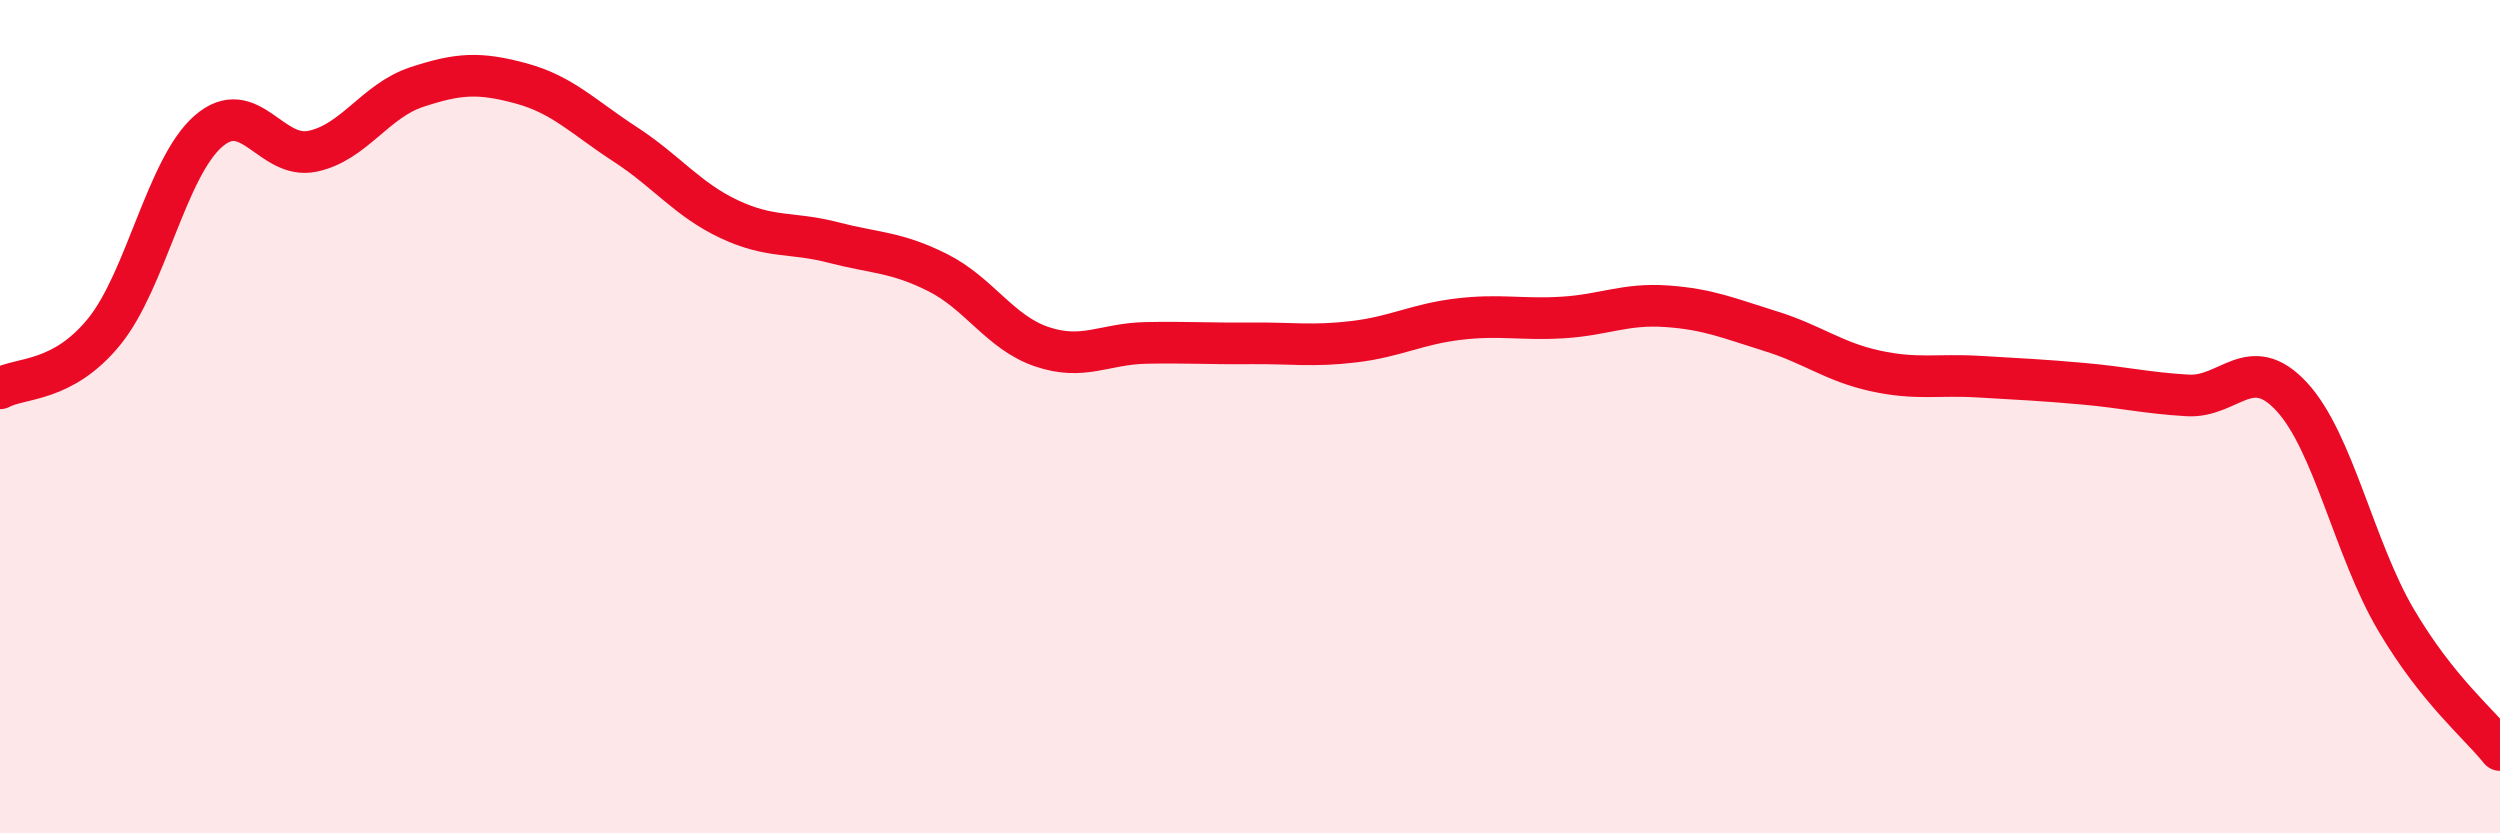 
    <svg width="60" height="20" viewBox="0 0 60 20" xmlns="http://www.w3.org/2000/svg">
      <path
        d="M 0,9.32 C 0.5,9.05 1.5,9.19 2.5,7.96 C 3.5,6.73 4,4.02 5,3.15 C 6,2.28 6.5,3.84 7.5,3.63 C 8.5,3.42 9,2.42 10,2.09 C 11,1.76 11.5,1.73 12.5,2 C 13.5,2.27 14,2.81 15,3.46 C 16,4.11 16.5,4.79 17.5,5.26 C 18.5,5.73 19,5.56 20,5.82 C 21,6.08 21.5,6.04 22.5,6.54 C 23.5,7.04 24,7.98 25,8.32 C 26,8.66 26.5,8.25 27.5,8.23 C 28.5,8.21 29,8.25 30,8.24 C 31,8.23 31.5,8.32 32.5,8.2 C 33.5,8.08 34,7.78 35,7.66 C 36,7.54 36.5,7.68 37.5,7.62 C 38.5,7.56 39,7.28 40,7.35 C 41,7.42 41.5,7.64 42.5,7.95 C 43.5,8.26 44,8.68 45,8.9 C 46,9.12 46.5,8.98 47.5,9.04 C 48.5,9.1 49,9.12 50,9.21 C 51,9.3 51.5,9.43 52.5,9.49 C 53.5,9.55 54,8.44 55,9.52 C 56,10.6 56.5,13.17 57.5,14.87 C 58.5,16.57 59.5,17.37 60,18L60 20L0 20Z"
        fill="#EB0A25"
        opacity="0.1"
        stroke-linecap="round"
        stroke-linejoin="round"
      />
      <path
        d="M 0,9.32 C 0.5,9.05 1.5,9.19 2.5,7.96 C 3.5,6.73 4,4.02 5,3.15 C 6,2.28 6.5,3.84 7.5,3.63 C 8.5,3.42 9,2.42 10,2.09 C 11,1.76 11.5,1.73 12.5,2 C 13.5,2.27 14,2.81 15,3.46 C 16,4.11 16.5,4.79 17.5,5.26 C 18.5,5.73 19,5.56 20,5.82 C 21,6.08 21.5,6.04 22.5,6.54 C 23.5,7.04 24,7.98 25,8.32 C 26,8.66 26.5,8.25 27.5,8.23 C 28.5,8.21 29,8.25 30,8.24 C 31,8.23 31.5,8.32 32.5,8.2 C 33.5,8.08 34,7.78 35,7.66 C 36,7.54 36.5,7.68 37.5,7.62 C 38.5,7.56 39,7.28 40,7.35 C 41,7.42 41.5,7.64 42.5,7.95 C 43.5,8.26 44,8.68 45,8.9 C 46,9.12 46.5,8.98 47.5,9.04 C 48.5,9.1 49,9.12 50,9.21 C 51,9.3 51.5,9.43 52.5,9.49 C 53.5,9.55 54,8.44 55,9.52 C 56,10.6 56.5,13.17 57.5,14.87 C 58.5,16.57 59.5,17.37 60,18"
        stroke="#EB0A25"
        stroke-width="1"
        fill="none"
        stroke-linecap="round"
        stroke-linejoin="round"
      />
    </svg>
  